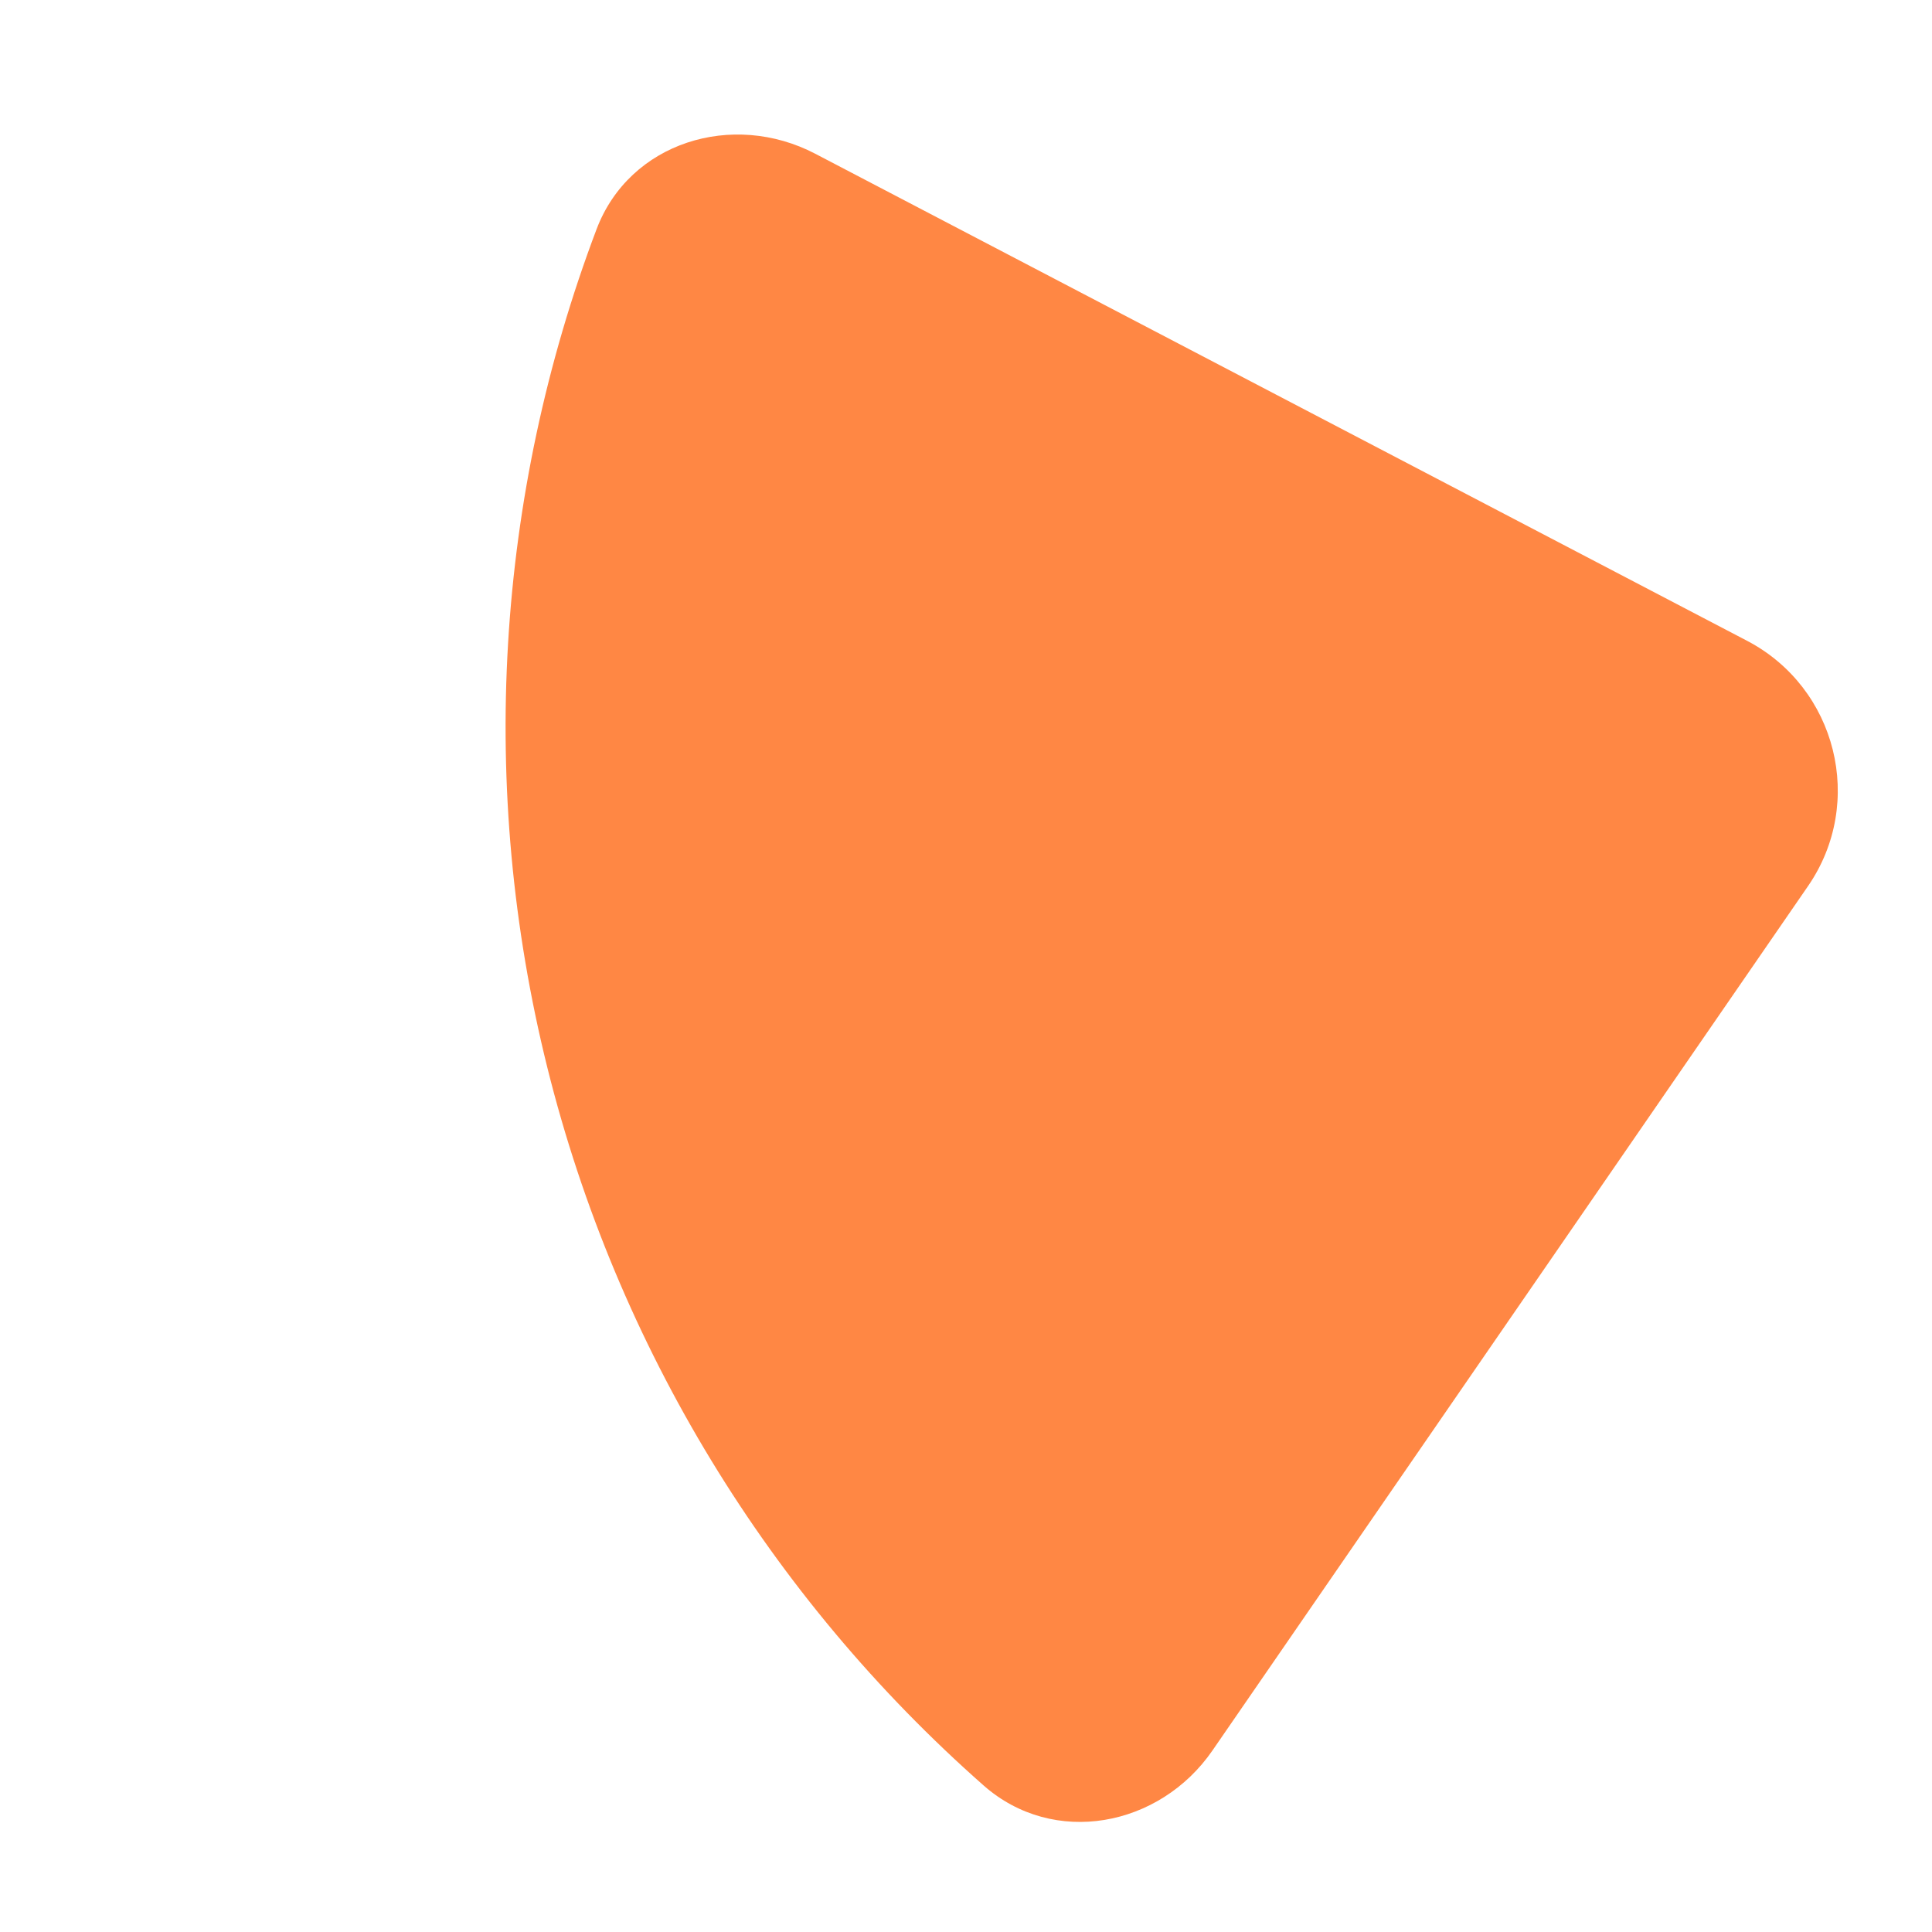 <svg width="50" height="50" viewBox="0 0 50 50" fill="none" xmlns="http://www.w3.org/2000/svg">
<path d="M31.378 45.303C30.01 47.288 27.268 47.806 25.456 46.208C19.918 41.324 15.961 34.852 14.164 27.624C12.366 20.397 12.83 12.832 15.438 5.935C16.291 3.679 18.958 2.86 21.099 3.979L45.211 16.582C47.538 17.798 48.279 20.774 46.791 22.933L31.378 45.303Z" fill="#FF8744"/>
</svg>
